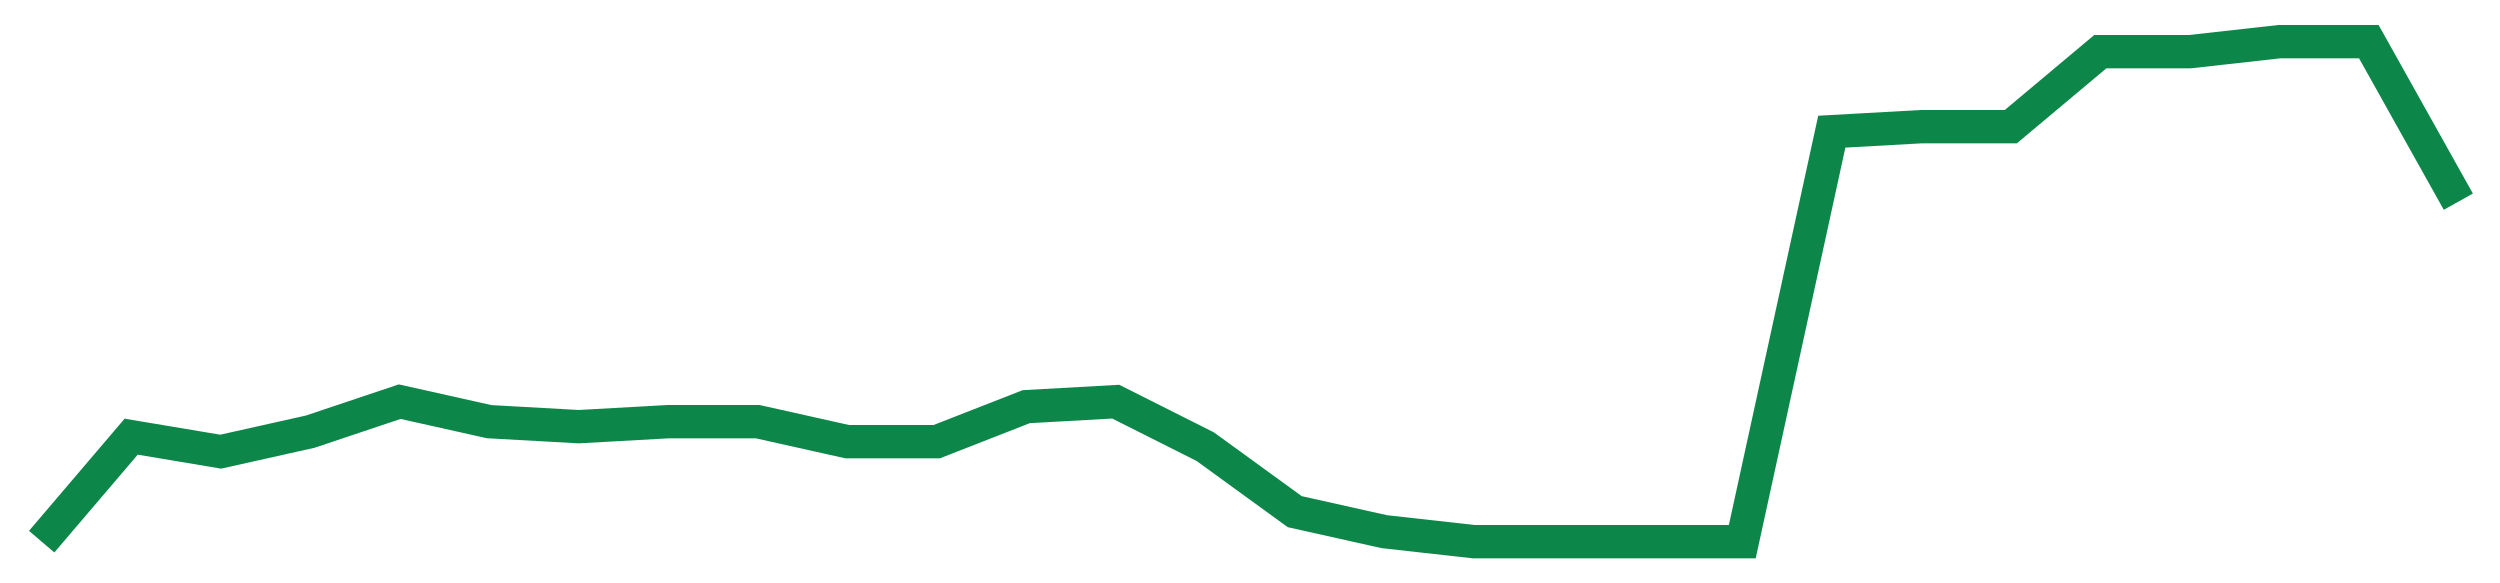 <svg width="300" height="70" viewBox="0 0 300 70" xmlns="http://www.w3.org/2000/svg">
    <path d="M 5,65 L 15.741,52.4 L 26.481,54.2 L 37.222,51.8 L 47.963,48.2 L 58.704,50.6 L 69.444,51.2 L 80.185,50.6 L 90.926,50.6 L 101.667,53 L 112.407,53 L 123.148,48.8 L 133.889,48.2 L 144.63,53.6 L 155.37,61.4 L 166.111,63.8 L 176.852,65 L 187.593,65 L 198.333,65 L 209.074,65 L 219.815,15.8 L 230.556,15.2 L 241.296,15.2 L 252.037,6.2 L 262.778,6.2 L 273.519,5 L 284.259,5 L 295,24.2" fill="none" stroke="#0D8749" stroke-width="4"/>
</svg>